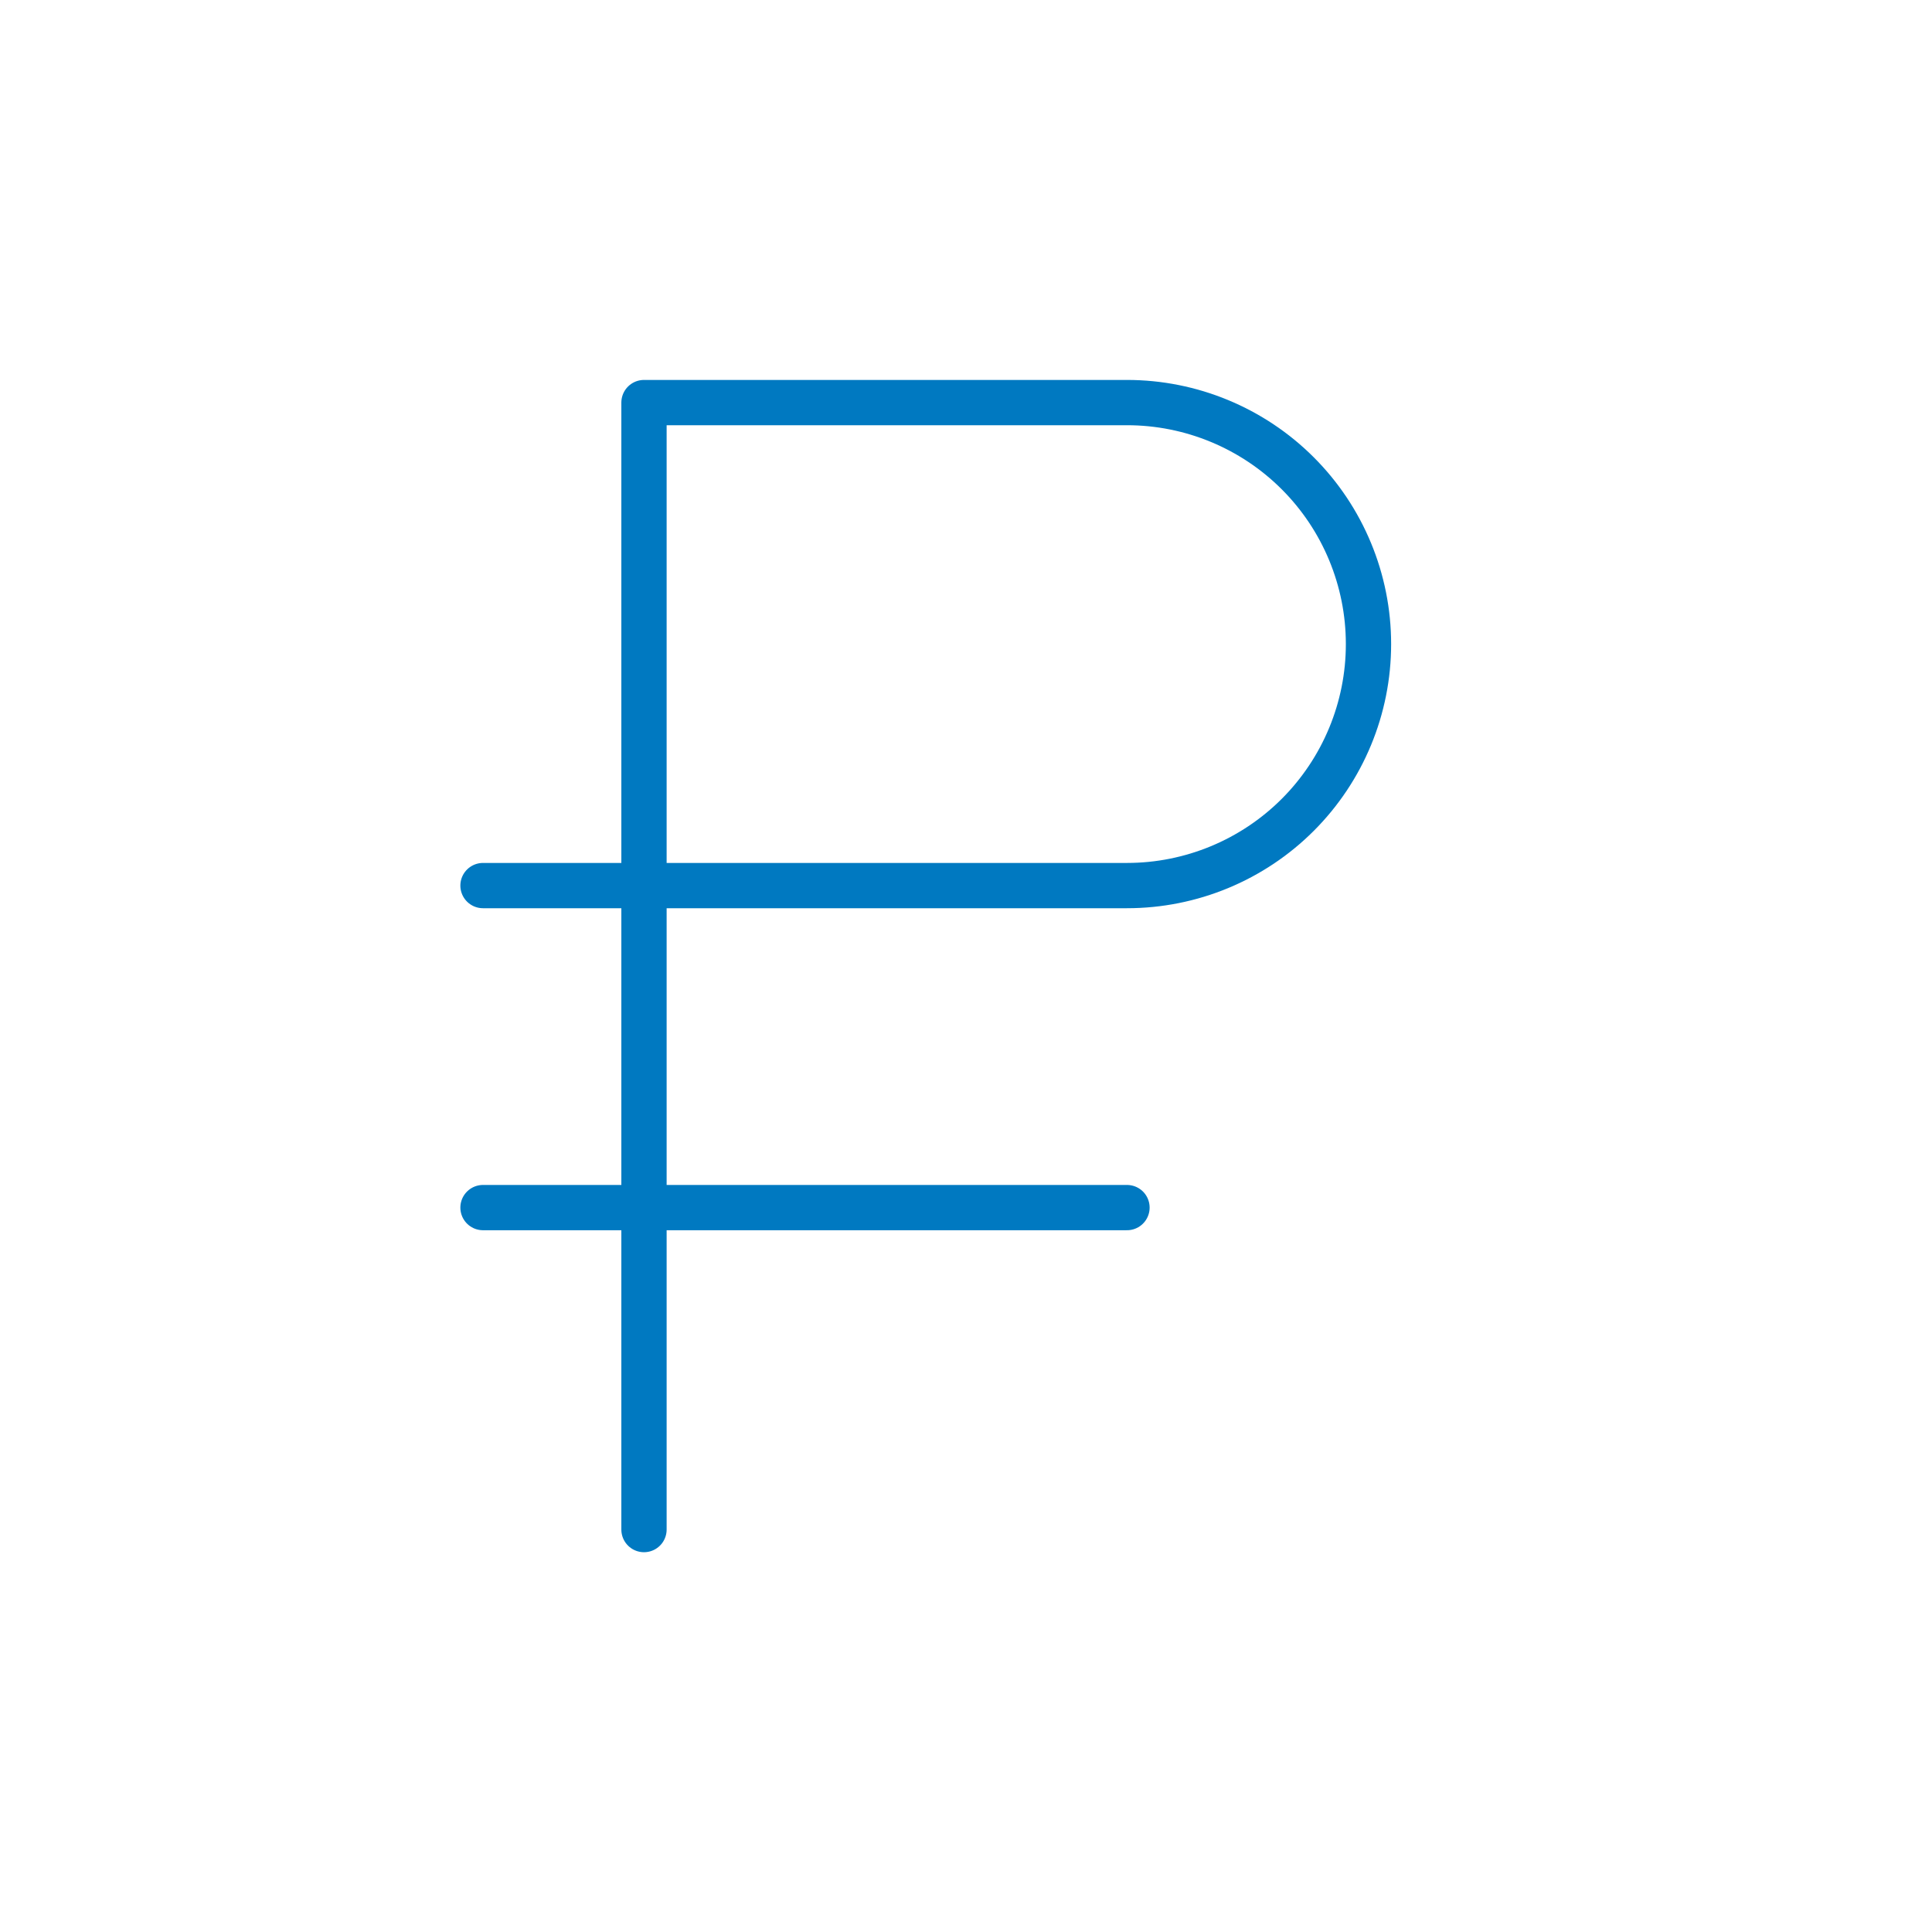 <svg width="64" height="64" viewBox="0 0 64 64" fill="none" xmlns="http://www.w3.org/2000/svg">
<path d="M21.333 50.669V13.336H37.333C39.455 13.336 41.49 14.179 42.99 15.679C44.49 17.179 45.333 19.214 45.333 21.336C45.333 23.458 44.49 25.492 42.99 26.993C41.49 28.493 39.455 29.336 37.333 29.336H16M37.333 40.003H16" stroke="#0079C1" stroke-width="1.5" stroke-linecap="round" stroke-linejoin="round"/>
</svg>
